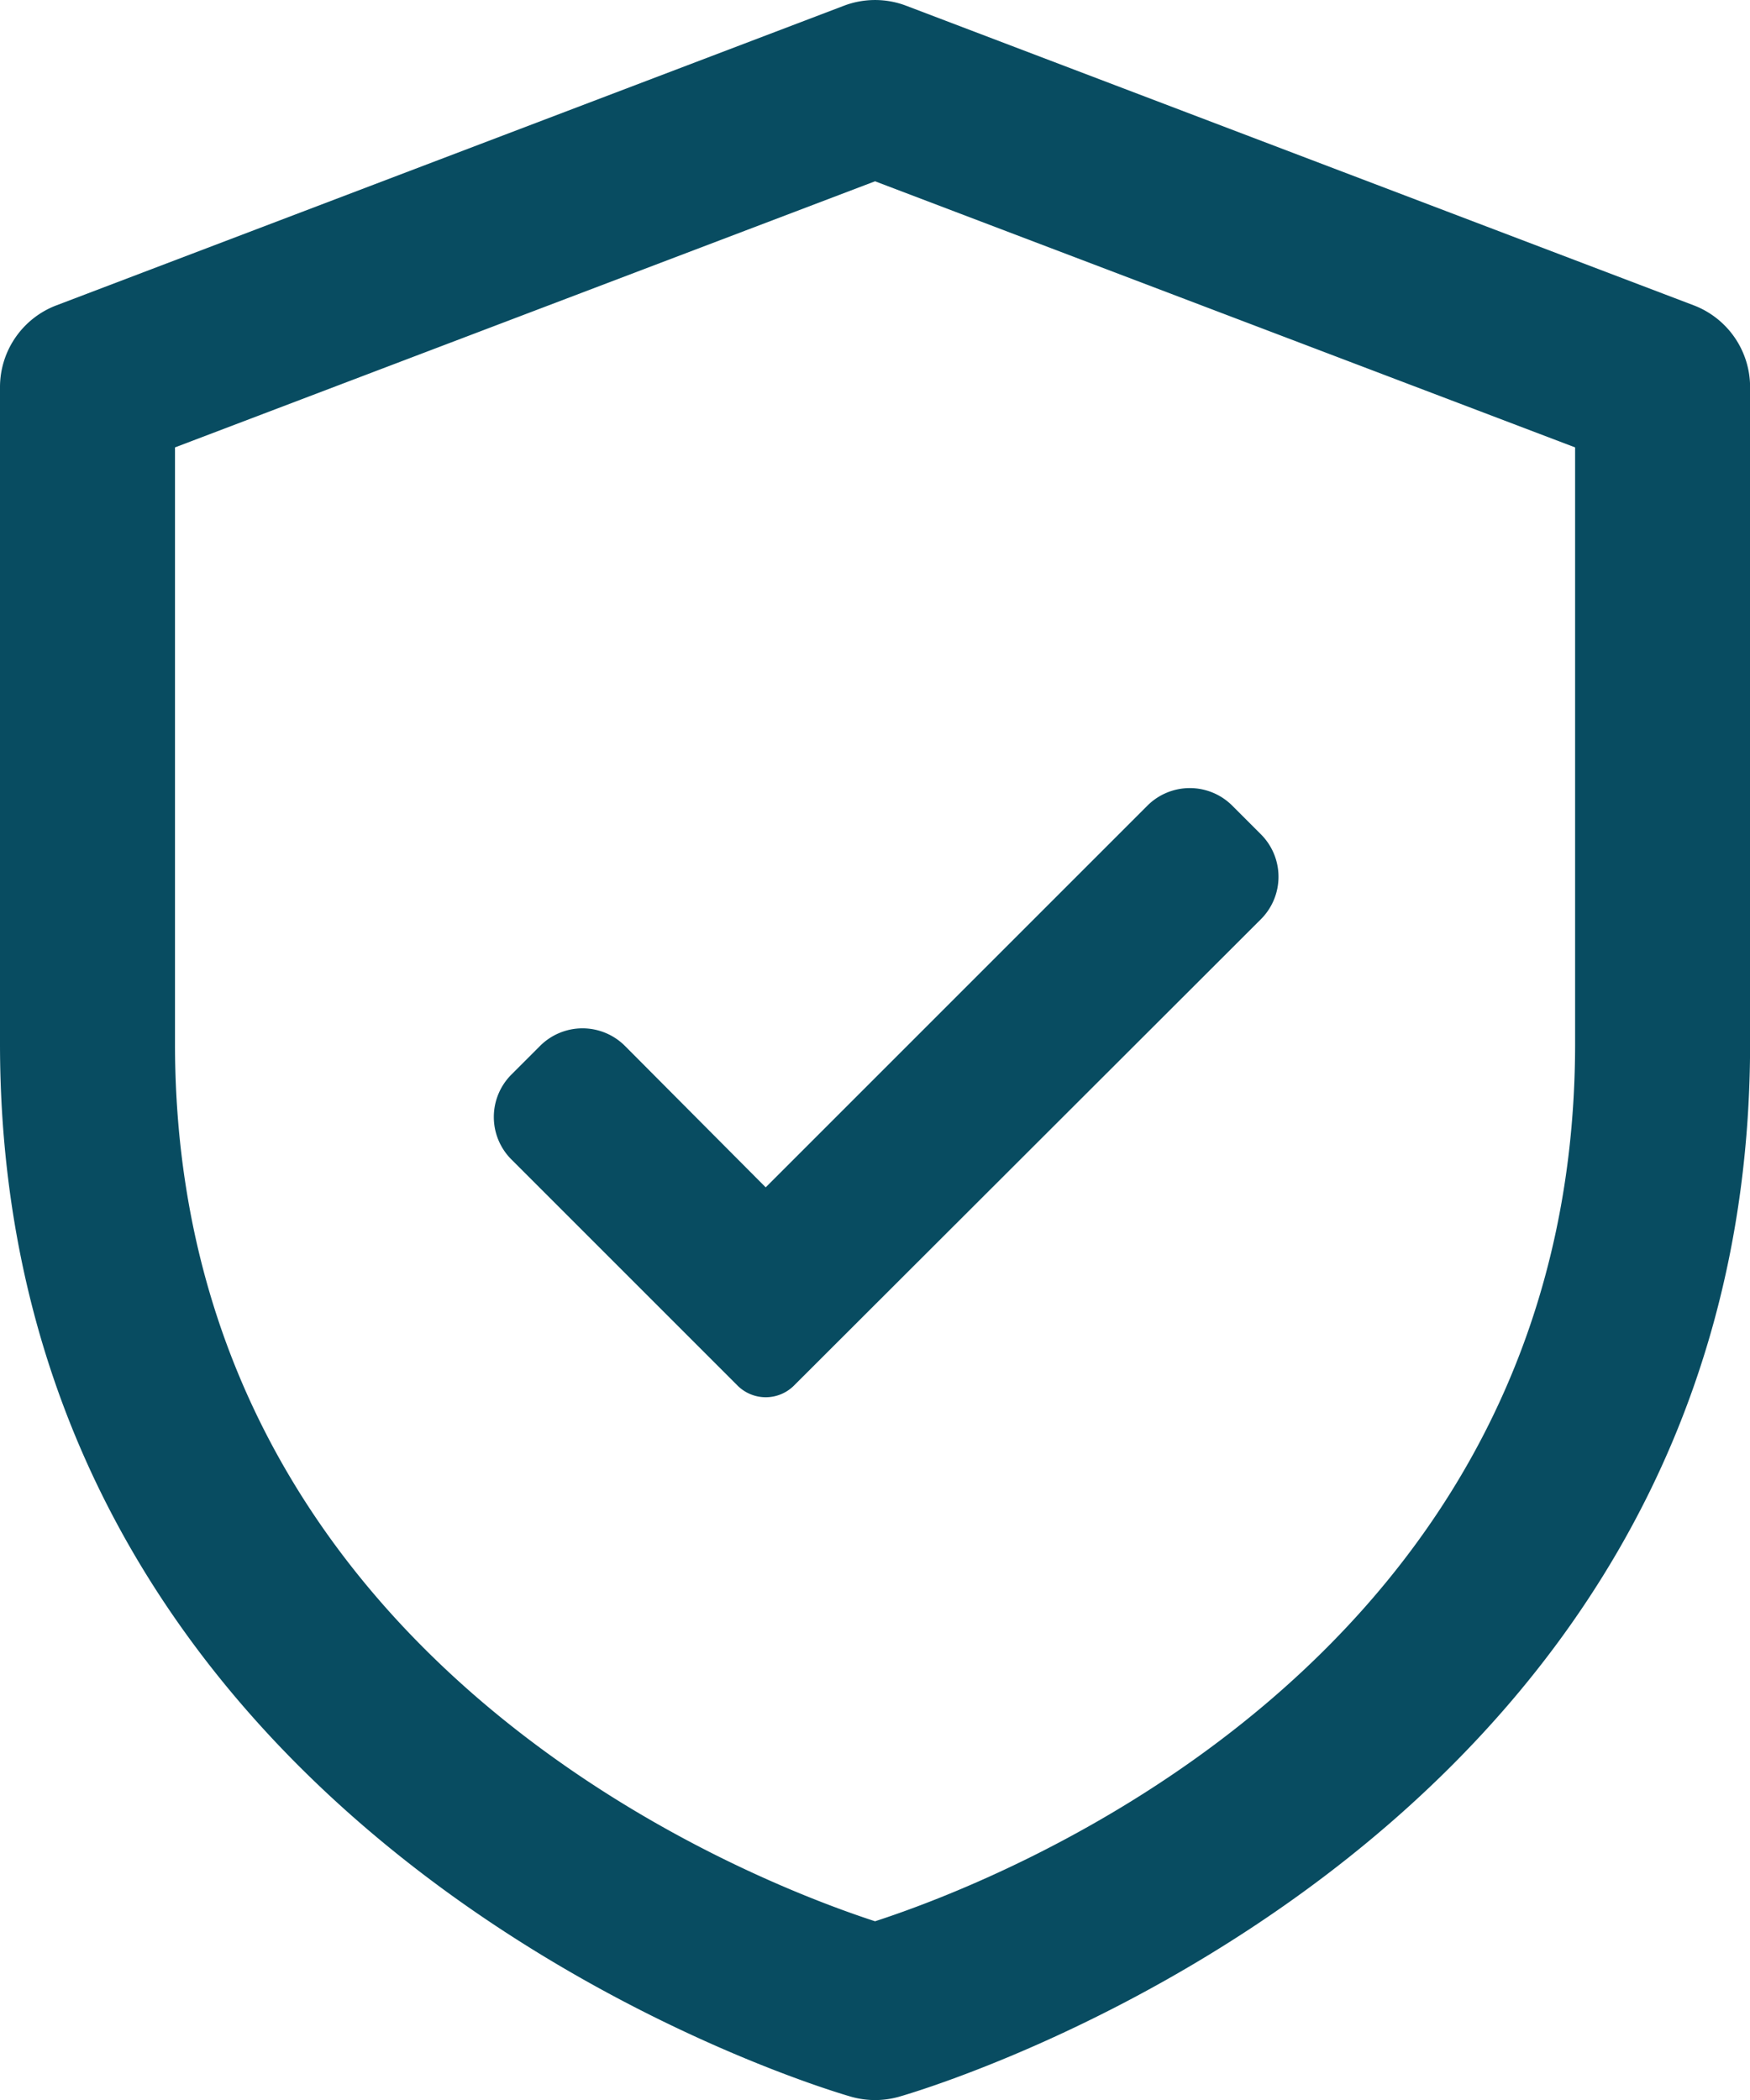 <svg xmlns="http://www.w3.org/2000/svg" width="18.341" height="22.01" viewBox="0 0 18.341 22.01"><g transform="translate(-7 -1)"><path d="M11.171,22.01a.93.93,0,0,1-.24-.032C10.841,21.953,2,19.452,2,10.936V4.057A.917.917,0,0,1,2.592,3.2L10.845.06a.918.918,0,0,1,.652,0L19.751,3.2a.918.918,0,0,1,.591.857v6.879c0,8.517-8.841,11.018-8.93,11.042A.93.93,0,0,1,11.171,22.01ZM3.834,4.689v6.247c0,6.463,6.02,8.771,7.337,9.2,1.317-.427,7.337-2.736,7.337-9.2V4.689L11.171,1.9Z" transform="translate(5 1)" fill="#084c61"/><path d="M3.146,6.663a.419.419,0,0,1-.593,0L.184,4.294a.629.629,0,0,1,0-.89l.3-.3a.629.629,0,0,1,.89,0L2.849,4.586l4-4a.629.629,0,0,1,.89,0l.3.3a.629.629,0,0,1,0,.89Zm0,0" transform="translate(12.176 8.858)" fill="#084c61"/></g></svg>